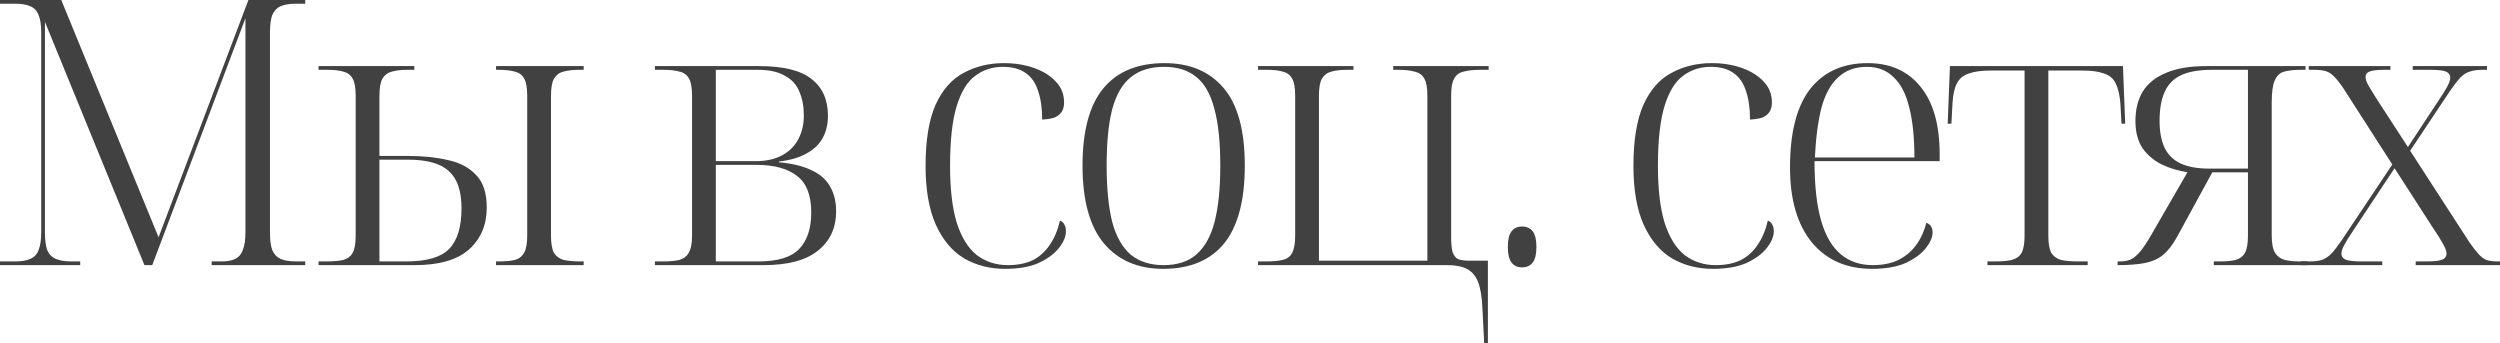 <?xml version="1.0" encoding="UTF-8"?> <svg xmlns="http://www.w3.org/2000/svg" width="808" height="111" viewBox="0 0 808 111" fill="none"> <path d="M0 85.691V84.49H4.921C7.001 84.49 8.641 84.21 9.841 83.65C11.121 83.09 12.002 82.13 12.482 80.77C13.042 79.41 13.322 77.49 13.322 75.009V10.441C13.322 8.041 13.042 6.201 12.482 4.921C12.002 3.56 11.121 2.6 9.841 2.04C8.641 1.48 7.001 1.2 4.921 1.2H0V0H19.802L51.246 76.689L80.29 0H98.652V1.2H95.652C93.572 1.2 91.891 1.48 90.611 2.04C89.411 2.6 88.531 3.56 87.971 4.921C87.491 6.281 87.251 8.201 87.251 10.681V75.009C87.251 77.49 87.491 79.41 87.971 80.77C88.531 82.13 89.411 83.09 90.611 83.65C91.891 84.21 93.572 84.49 95.652 84.49H98.652V85.691H68.408V84.49H71.649C73.489 84.49 74.969 84.21 76.089 83.65C77.21 83.09 78.01 82.13 78.49 80.77C79.05 79.41 79.33 77.49 79.33 75.009V5.881L49.206 85.691H46.686L14.522 7.081V75.009C14.522 77.49 14.762 79.41 15.242 80.77C15.802 82.13 16.722 83.09 18.002 83.65C19.282 84.21 20.963 84.49 23.043 84.49H25.923V85.691H0Z" fill="#424141"></path> <path d="M102.952 85.691V84.49H105.472C107.793 84.49 109.633 84.33 110.993 84.01C112.353 83.61 113.353 82.85 113.993 81.73C114.634 80.53 114.954 78.65 114.954 76.089V31.084C114.954 28.444 114.634 26.563 113.993 25.443C113.353 24.243 112.353 23.483 110.993 23.163C109.713 22.763 107.993 22.563 105.832 22.563H102.952V21.363H133.916V22.563H131.516C129.595 22.563 127.955 22.763 126.595 23.163C125.315 23.483 124.315 24.243 123.595 25.443C122.955 26.563 122.634 28.444 122.634 31.084V50.406H132.116C136.756 50.406 140.957 50.846 144.717 51.726C148.558 52.526 151.598 54.127 153.838 56.527C156.159 58.847 157.319 62.368 157.319 67.088C157.319 72.689 155.399 77.21 151.558 80.65C147.718 84.01 141.877 85.691 134.036 85.691H102.952ZM131.396 84.49C137.876 84.49 142.437 83.17 145.077 80.53C147.798 77.81 149.158 73.409 149.158 67.328C149.158 61.728 147.798 57.727 145.077 55.327C142.437 52.846 138.036 51.606 131.876 51.606H122.634V84.49H131.396ZM160.319 85.691V84.49H161.159C163.32 84.49 165.08 84.33 166.44 84.01C167.8 83.61 168.8 82.81 169.44 81.61C170.08 80.41 170.4 78.57 170.4 76.089V31.084C170.4 28.444 170.08 26.563 169.44 25.443C168.8 24.243 167.8 23.483 166.44 23.163C165.08 22.763 163.32 22.563 161.159 22.563H160.319V21.363H188.643V22.563H187.322C185.162 22.563 183.402 22.763 182.042 23.163C180.762 23.483 179.762 24.243 179.041 25.443C178.401 26.563 178.081 28.404 178.081 30.964V76.089C178.081 78.65 178.401 80.53 179.041 81.73C179.762 82.85 180.802 83.61 182.162 84.01C183.602 84.33 185.442 84.49 187.683 84.49H188.643V85.691H160.319Z" fill="#424141"></path> <path d="M211.669 85.691V84.49H214.309C216.549 84.49 218.309 84.33 219.59 84.01C220.95 83.61 221.95 82.85 222.59 81.73C223.31 80.53 223.67 78.65 223.67 76.089V31.084C223.67 28.444 223.35 26.563 222.71 25.443C222.07 24.243 221.07 23.483 219.71 23.163C218.349 22.763 216.589 22.563 214.429 22.563H211.669V21.363H245.273C253.194 21.363 258.874 22.763 262.315 25.563C265.835 28.284 267.595 32.244 267.595 37.445C267.595 40.245 266.995 42.685 265.795 44.766C264.675 46.766 262.915 48.406 260.515 49.686C258.194 50.966 255.274 51.806 251.754 52.206V52.447C256.154 52.846 259.715 53.727 262.435 55.087C265.155 56.367 267.115 58.127 268.316 60.367C269.596 62.528 270.236 65.168 270.236 68.288C270.236 73.649 268.276 77.89 264.355 81.01C260.515 84.13 254.634 85.691 246.713 85.691H211.669ZM245.153 84.49C251.393 84.49 255.794 83.13 258.354 80.41C260.915 77.69 262.195 73.769 262.195 68.648C262.195 63.128 260.675 59.207 257.634 56.887C254.594 54.487 250.233 53.287 244.553 53.287H231.351V84.49H245.153ZM244.193 52.086C247.633 52.086 250.513 51.446 252.834 50.166C255.154 48.886 256.874 47.166 257.994 45.006C259.194 42.765 259.795 40.205 259.795 37.325C259.795 34.364 259.314 31.804 258.354 29.644C257.474 27.403 255.914 25.683 253.674 24.483C251.514 23.203 248.593 22.563 244.913 22.563H231.351V52.086H244.193Z" fill="#424141"></path> <path d="M324.828 86.891C319.947 86.891 315.546 85.771 311.626 83.53C307.785 81.21 304.745 77.61 302.505 72.729C300.265 67.768 299.144 61.408 299.144 53.647C299.144 45.326 300.225 38.725 302.385 33.844C304.625 28.964 307.665 25.523 311.506 23.523C315.346 21.443 319.667 20.402 324.467 20.402C327.988 20.402 331.228 20.923 334.189 21.963C337.149 23.003 339.509 24.483 341.27 26.403C343.03 28.244 343.91 30.484 343.91 33.124C343.91 34.404 343.63 35.444 343.07 36.245C342.51 37.045 341.71 37.645 340.669 38.045C339.629 38.365 338.349 38.565 336.829 38.645C336.829 34.964 336.389 31.884 335.509 29.404C334.709 26.843 333.389 24.923 331.548 23.643C329.708 22.283 327.228 21.603 324.107 21.603C320.747 21.603 317.787 22.563 315.226 24.483C312.666 26.323 310.666 29.564 309.226 34.204C307.785 38.845 307.065 45.326 307.065 53.647C307.065 61.167 307.785 67.288 309.226 72.009C310.746 76.73 312.906 80.21 315.706 82.45C318.587 84.61 321.947 85.691 325.788 85.691C328.828 85.691 331.468 85.171 333.709 84.13C335.949 83.01 337.789 81.37 339.229 79.21C340.749 77.049 341.87 74.409 342.59 71.289C343.23 71.529 343.71 71.969 344.03 72.609C344.35 73.169 344.51 73.889 344.51 74.769C344.51 76.449 343.75 78.25 342.23 80.17C340.79 82.01 338.629 83.61 335.749 84.971C332.869 86.251 329.228 86.891 324.828 86.891Z" fill="#424141"></path> <path d="M375.915 86.891C367.834 86.891 361.474 84.17 356.833 78.73C352.192 73.209 349.872 64.808 349.872 53.527C349.872 42.325 352.112 34.004 356.593 28.564C361.074 23.123 367.674 20.402 376.395 20.402C384.556 20.402 390.917 23.083 395.478 28.444C400.038 33.804 402.319 42.165 402.319 53.527C402.319 64.808 400.078 73.209 395.598 78.73C391.117 84.17 384.556 86.891 375.915 86.891ZM376.035 85.691C380.516 85.691 384.076 84.53 386.717 82.21C389.437 79.81 391.397 76.249 392.597 71.529C393.798 66.808 394.398 60.807 394.398 53.527C394.398 45.926 393.758 39.805 392.477 35.164C391.277 30.444 389.317 27.003 386.597 24.843C383.956 22.683 380.516 21.603 376.275 21.603C371.795 21.603 368.194 22.723 365.474 24.963C362.754 27.123 360.754 30.564 359.473 35.284C358.273 39.925 357.673 46.006 357.673 53.527C357.673 60.888 358.273 66.968 359.473 71.769C360.754 76.489 362.754 80.01 365.474 82.33C368.274 84.57 371.795 85.691 376.035 85.691Z" fill="#424141"></path> <path d="M479.088 99.132C478.928 95.692 478.448 92.972 477.648 90.971C476.848 89.051 475.647 87.691 474.047 86.891C472.527 86.091 470.407 85.691 467.686 85.691H406.599V84.49H409.119C411.359 84.49 413.16 84.33 414.52 84.01C415.96 83.69 417 82.93 417.64 81.73C418.28 80.45 418.6 78.57 418.6 76.089V30.964C418.6 28.404 418.28 26.563 417.64 25.443C417 24.243 416 23.483 414.64 23.163C413.36 22.763 411.639 22.563 409.479 22.563H406.599V21.363H437.443V22.563H435.402C433.322 22.563 431.602 22.763 430.242 23.163C428.962 23.483 427.962 24.243 427.241 25.443C426.601 26.563 426.281 28.404 426.281 30.964V84.25H461.326V30.964C461.326 28.404 461.006 26.563 460.365 25.443C459.725 24.243 458.685 23.483 457.245 23.163C455.885 22.763 454.085 22.563 451.844 22.563H450.284V21.363H481.128V22.563H478.488C476.247 22.563 474.407 22.763 472.967 23.163C471.607 23.483 470.607 24.243 469.967 25.443C469.327 26.563 469.007 28.404 469.007 30.964V76.329C469.007 78.65 469.167 80.37 469.487 81.49C469.887 82.61 470.487 83.37 471.287 83.77C472.167 84.09 473.327 84.25 474.767 84.25H480.888V110.894H479.688L479.088 99.132Z" fill="#424141"></path> <path d="M491.892 86.411C490.452 86.411 489.332 85.891 488.531 84.85C487.731 83.81 487.331 82.13 487.331 79.81C487.331 77.49 487.731 75.809 488.531 74.769C489.332 73.729 490.452 73.209 491.892 73.209C493.412 73.209 494.572 73.729 495.372 74.769C496.172 75.809 496.572 77.49 496.572 79.81C496.572 82.13 496.172 83.81 495.372 84.85C494.572 85.891 493.412 86.411 491.892 86.411Z" fill="#424141"></path> <path d="M553.606 86.891C548.725 86.891 544.325 85.771 540.404 83.53C536.564 81.21 533.523 77.61 531.283 72.729C529.043 67.768 527.923 61.408 527.923 53.647C527.923 45.326 529.003 38.725 531.163 33.844C533.403 28.964 536.444 25.523 540.284 23.523C544.125 21.443 548.445 20.402 553.246 20.402C556.766 20.402 560.007 20.923 562.967 21.963C565.927 23.003 568.288 24.483 570.048 26.403C571.808 28.244 572.688 30.484 572.688 33.124C572.688 34.404 572.408 35.444 571.848 36.245C571.288 37.045 570.488 37.645 569.448 38.045C568.408 38.365 567.127 38.565 565.607 38.645C565.607 34.964 565.167 31.884 564.287 29.404C563.487 26.843 562.167 24.923 560.327 23.643C558.486 22.283 556.006 21.603 552.886 21.603C549.525 21.603 546.565 22.563 544.005 24.483C541.444 26.323 539.444 29.564 538.004 34.204C536.564 38.845 535.844 45.326 535.844 53.647C535.844 61.167 536.564 67.288 538.004 72.009C539.524 76.73 541.684 80.21 544.485 82.45C547.365 84.61 550.725 85.691 554.566 85.691C557.606 85.691 560.247 85.171 562.487 84.13C564.727 83.01 566.567 81.37 568.008 79.21C569.528 77.049 570.648 74.409 571.368 71.289C572.008 71.529 572.488 71.969 572.808 72.609C573.128 73.169 573.288 73.889 573.288 74.769C573.288 76.449 572.528 78.25 571.008 80.17C569.568 82.01 567.407 83.61 564.527 84.971C561.647 86.251 558.006 86.891 553.606 86.891Z" fill="#424141"></path> <path d="M605.054 86.891C596.813 86.891 590.332 84.05 585.611 78.37C580.891 72.609 578.53 64.528 578.53 54.127C578.53 42.845 580.691 34.404 585.011 28.804C589.412 23.203 595.612 20.402 603.613 20.402C610.894 20.402 616.575 22.923 620.656 27.963C624.816 33.004 626.896 40.285 626.896 49.806V52.086H586.451C586.451 60.007 587.171 66.448 588.612 71.409C590.052 76.289 592.172 79.89 594.972 82.21C597.773 84.53 601.213 85.691 605.294 85.691C608.334 85.691 611.014 85.171 613.335 84.13C615.655 83.01 617.575 81.45 619.095 79.45C620.696 77.37 621.856 74.889 622.576 72.009C623.296 72.249 623.816 72.649 624.136 73.209C624.456 73.769 624.616 74.409 624.616 75.129C624.616 76.649 623.896 78.33 622.456 80.17C621.016 82.01 618.855 83.61 615.975 84.971C613.095 86.251 609.454 86.891 605.054 86.891ZM618.735 50.886C618.735 44.406 618.175 39.005 617.055 34.684C616.015 30.364 614.335 27.123 612.015 24.963C609.774 22.723 606.894 21.603 603.373 21.603C599.613 21.603 596.533 22.723 594.132 24.963C591.732 27.123 589.932 30.364 588.732 34.684C587.612 39.005 586.891 44.406 586.571 50.886H618.735Z" fill="#424141"></path> <path d="M642.339 85.691V84.49H644.859C647.099 84.49 648.9 84.33 650.26 84.01C651.7 83.61 652.74 82.85 653.38 81.73C654.02 80.53 654.34 78.65 654.34 76.089V22.803H643.299C640.419 22.803 638.098 23.123 636.338 23.763C634.578 24.323 633.298 25.363 632.498 26.883C631.698 28.404 631.217 30.524 631.057 33.244L630.697 39.965H629.497L630.217 21.363H686.144L686.864 39.965H685.664L685.304 33.364C685.064 30.564 684.544 28.404 683.744 26.883C683.024 25.363 681.784 24.323 680.024 23.763C678.343 23.123 676.063 22.803 673.183 22.803H662.021V76.089C662.021 78.65 662.341 80.53 662.981 81.73C663.702 82.85 664.742 83.61 666.102 84.01C667.462 84.33 669.302 84.49 671.622 84.49H674.743V85.691H642.339Z" fill="#424141"></path> <path d="M684.413 85.691V84.49H685.374C686.814 84.49 688.054 84.21 689.094 83.65C690.134 83.01 691.214 81.97 692.334 80.53C693.455 79.01 694.775 76.889 696.295 74.169L706.976 55.687C704.016 55.207 701.256 54.367 698.695 53.167C696.135 51.886 694.055 50.126 692.454 47.886C690.934 45.566 690.174 42.645 690.174 39.125C690.174 35.364 690.974 32.164 692.574 29.524C694.255 26.883 696.775 24.883 700.135 23.523C703.496 22.083 707.816 21.363 713.097 21.363H745.141V22.563H743.701C741.46 22.563 739.62 22.763 738.18 23.163C736.82 23.563 735.82 24.523 735.18 26.043C734.54 27.483 734.22 29.844 734.22 33.124V76.089C734.22 78.65 734.58 80.53 735.3 81.73C736.02 82.85 737.06 83.61 738.42 84.01C739.78 84.33 741.38 84.49 743.221 84.49H745.741V85.691H715.497V84.49H717.537C719.618 84.49 721.298 84.33 722.578 84.01C723.938 83.61 724.938 82.85 725.579 81.73C726.219 80.53 726.539 78.65 726.539 76.089V55.687H715.017L703.616 76.569C702.256 79.05 700.775 80.97 699.175 82.33C697.655 83.61 695.735 84.49 693.415 84.971C691.094 85.451 688.094 85.691 684.413 85.691ZM713.937 54.487H726.539V22.563H714.897C710.817 22.563 707.536 23.123 705.056 24.243C702.576 25.363 700.775 27.163 699.655 29.644C698.535 32.044 697.975 35.204 697.975 39.125C697.975 42.485 698.495 45.326 699.535 47.646C700.655 49.966 702.376 51.686 704.696 52.806C707.096 53.927 710.177 54.487 713.937 54.487Z" fill="#424141"></path> <path d="M743.552 85.691V84.49H746.312C747.992 84.49 749.352 84.33 750.392 84.01C751.513 83.61 752.553 82.93 753.513 81.97C754.473 80.93 755.553 79.53 756.753 77.77L773.195 53.167L757.473 28.683C756.353 27.003 755.353 25.723 754.473 24.843C753.673 23.963 752.793 23.363 751.833 23.043C750.873 22.723 749.592 22.563 747.992 22.563H746.192V21.363H772.595V22.563H770.555C768.235 22.563 766.634 22.763 765.754 23.163C764.954 23.483 764.554 24.043 764.554 24.843C764.554 25.563 764.834 26.443 765.394 27.483C766.034 28.523 766.835 29.844 767.795 31.444L778.236 47.526L788.197 32.404C789.397 30.644 790.317 29.164 790.957 27.963C791.598 26.763 791.918 25.803 791.918 25.083C791.918 24.203 791.478 23.563 790.597 23.163C789.717 22.763 788.037 22.563 785.557 22.563H779.796V21.363H803.799V22.563H802.359C800.679 22.563 799.279 22.763 798.158 23.163C797.118 23.483 796.118 24.123 795.158 25.083C794.278 26.043 793.198 27.443 791.918 29.284L778.956 48.726L798.158 78.37C799.279 79.97 800.239 81.21 801.039 82.09C801.839 82.97 802.679 83.61 803.559 84.01C804.519 84.33 805.719 84.49 807.16 84.49H808V85.691H780.756V84.49H784.237C786.797 84.49 788.517 84.29 789.397 83.89C790.277 83.49 790.717 82.85 790.717 81.97C790.717 81.17 790.317 80.09 789.517 78.73C788.797 77.37 787.797 75.769 786.517 73.929L773.915 54.367L760.474 74.649C759.274 76.409 758.353 77.89 757.713 79.09C757.073 80.21 756.753 81.17 756.753 81.97C756.753 82.85 757.193 83.49 758.073 83.89C759.034 84.29 760.714 84.49 763.114 84.49H769.955V85.691H743.552Z" fill="#424141"></path> </svg> 